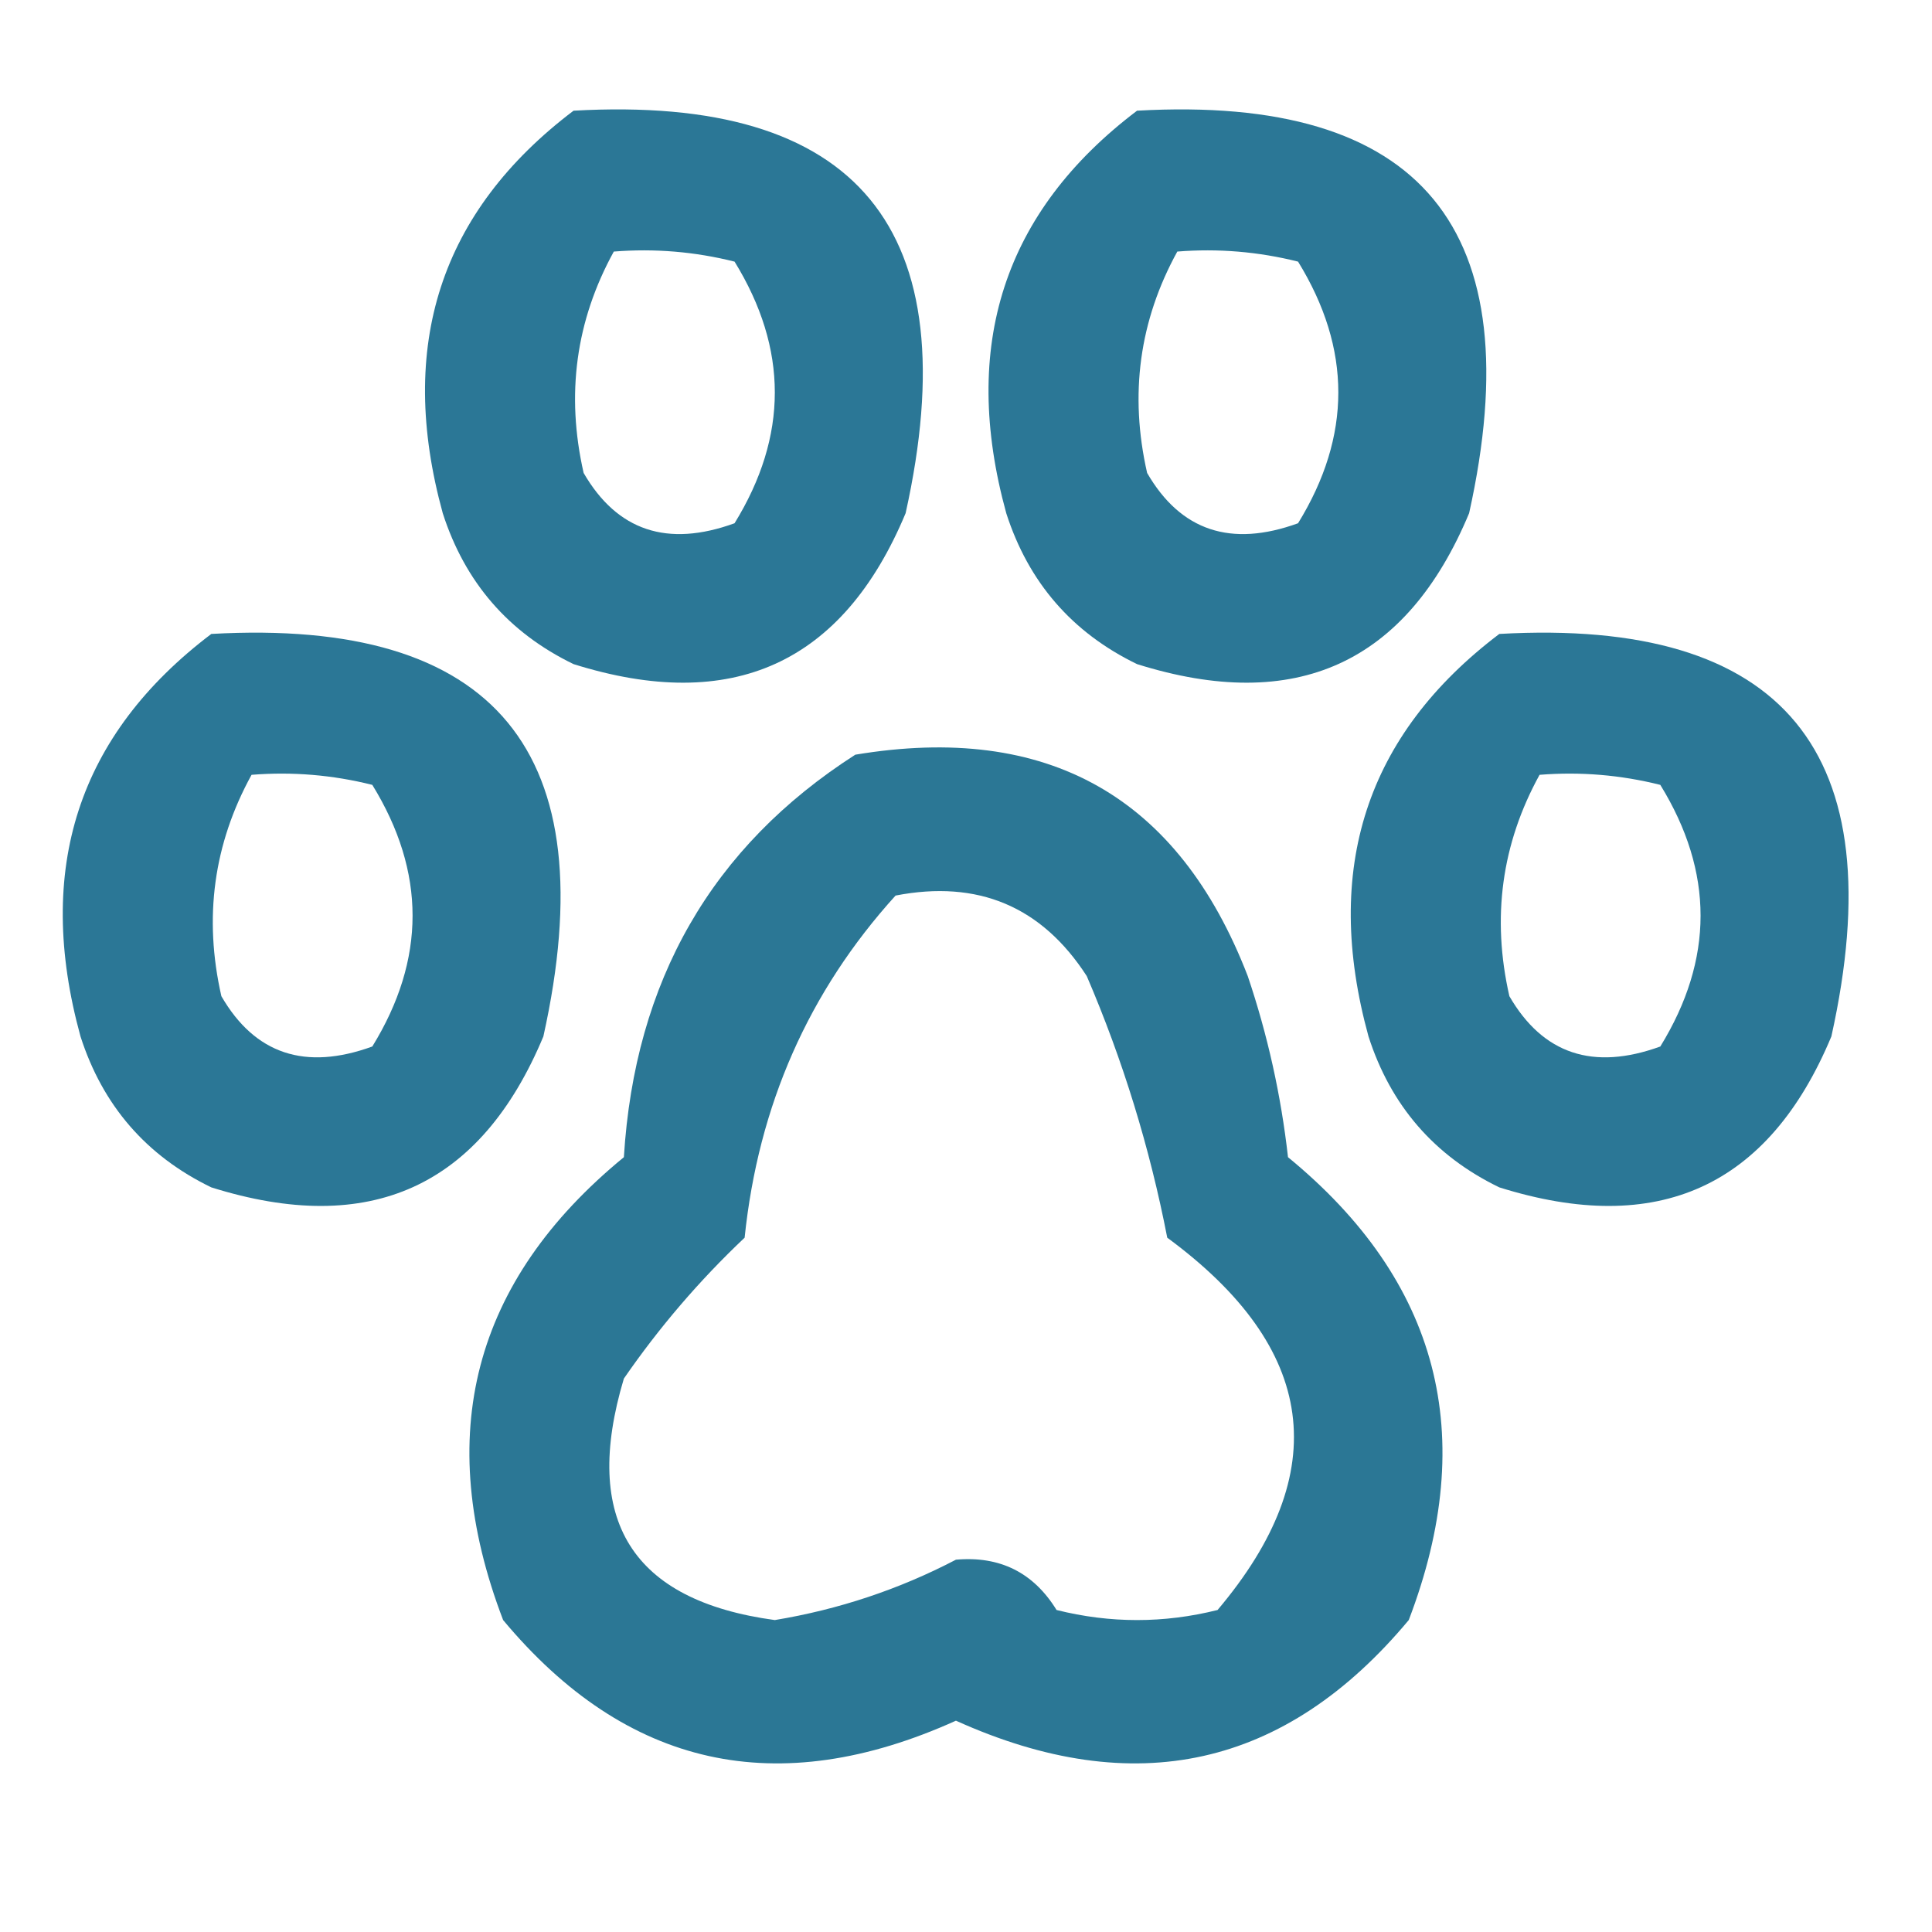 <svg width="96" height="96" viewBox="0 0 96 96" fill="none" xmlns="http://www.w3.org/2000/svg">
<path opacity="0.847" fill-rule="evenodd" clip-rule="evenodd" d="M28.5 5.5C42.637 4.702 48.137 11.368 45 25.5C41.88 32.974 36.38 35.474 28.5 33C25.272 31.437 23.105 28.937 22 25.5C19.712 17.18 21.878 10.513 28.5 5.5ZM30.5 12.5C32.527 12.338 34.527 12.505 36.5 13C39.167 17.333 39.167 21.667 36.5 26C33.166 27.212 30.666 26.379 29 23.5C28.112 19.598 28.612 15.931 30.5 12.5Z" fill="#055F83"/>
<path opacity="0.847" fill-rule="evenodd" clip-rule="evenodd" d="M56.5 5.5C70.637 4.702 76.137 11.368 73 25.5C69.88 32.974 64.38 35.474 56.5 33C53.272 31.437 51.105 28.937 50 25.5C47.712 17.18 49.878 10.513 56.5 5.5ZM58.5 12.5C60.527 12.338 62.527 12.505 64.5 13C67.167 17.333 67.167 21.667 64.5 26C61.166 27.212 58.666 26.379 57 23.5C56.112 19.598 56.612 15.931 58.5 12.5Z" fill="#055F83"/>
<path opacity="0.847" fill-rule="evenodd" clip-rule="evenodd" d="M10.5 31.5C24.637 30.702 30.137 37.368 27 51.5C23.88 58.974 18.38 61.474 10.5 59C7.272 57.437 5.105 54.937 4 51.5C1.712 43.18 3.878 36.513 10.5 31.5ZM12.5 38.5C14.527 38.338 16.527 38.505 18.5 39C21.167 43.333 21.167 47.667 18.5 52C15.166 53.212 12.666 52.379 11 49.5C10.112 45.598 10.612 41.931 12.5 38.5Z" fill="#055F83"/>
<path opacity="0.847" fill-rule="evenodd" clip-rule="evenodd" d="M74.5 31.5C88.637 30.702 94.137 37.368 91 51.5C87.88 58.974 82.38 61.474 74.5 59C71.272 57.437 69.105 54.937 68 51.5C65.712 43.18 67.878 36.513 74.5 31.5ZM76.5 38.5C78.527 38.338 80.527 38.505 82.5 39C85.167 43.333 85.167 47.667 82.5 52C79.166 53.212 76.666 52.379 75 49.5C74.112 45.598 74.612 41.931 76.5 38.5Z" fill="#055F83"/>
<path opacity="0.844" fill-rule="evenodd" clip-rule="evenodd" d="M42.5 37.5C52.053 35.908 58.553 39.575 62 48.5C62.988 51.425 63.654 54.425 64 57.5C71.508 63.657 73.508 71.323 70 80.5C63.877 87.841 56.377 89.507 47.5 85.5C38.623 89.507 31.123 87.841 25 80.5C21.492 71.323 23.492 63.657 31 57.5C31.537 48.739 35.37 42.072 42.5 37.5ZM44.5 44.5C48.594 43.705 51.761 45.038 54 48.5C55.796 52.683 57.129 57.016 58 61.5C65.456 66.984 66.289 73.151 60.5 80C57.833 80.667 55.167 80.667 52.5 80C51.355 78.141 49.688 77.307 47.5 77.5C44.68 78.973 41.68 79.973 38.5 80.5C31.392 79.534 28.892 75.534 31 68.5C32.755 65.956 34.755 63.623 37 61.5C37.681 54.932 40.181 49.266 44.5 44.5Z" fill="#055F83"/>
</svg>
